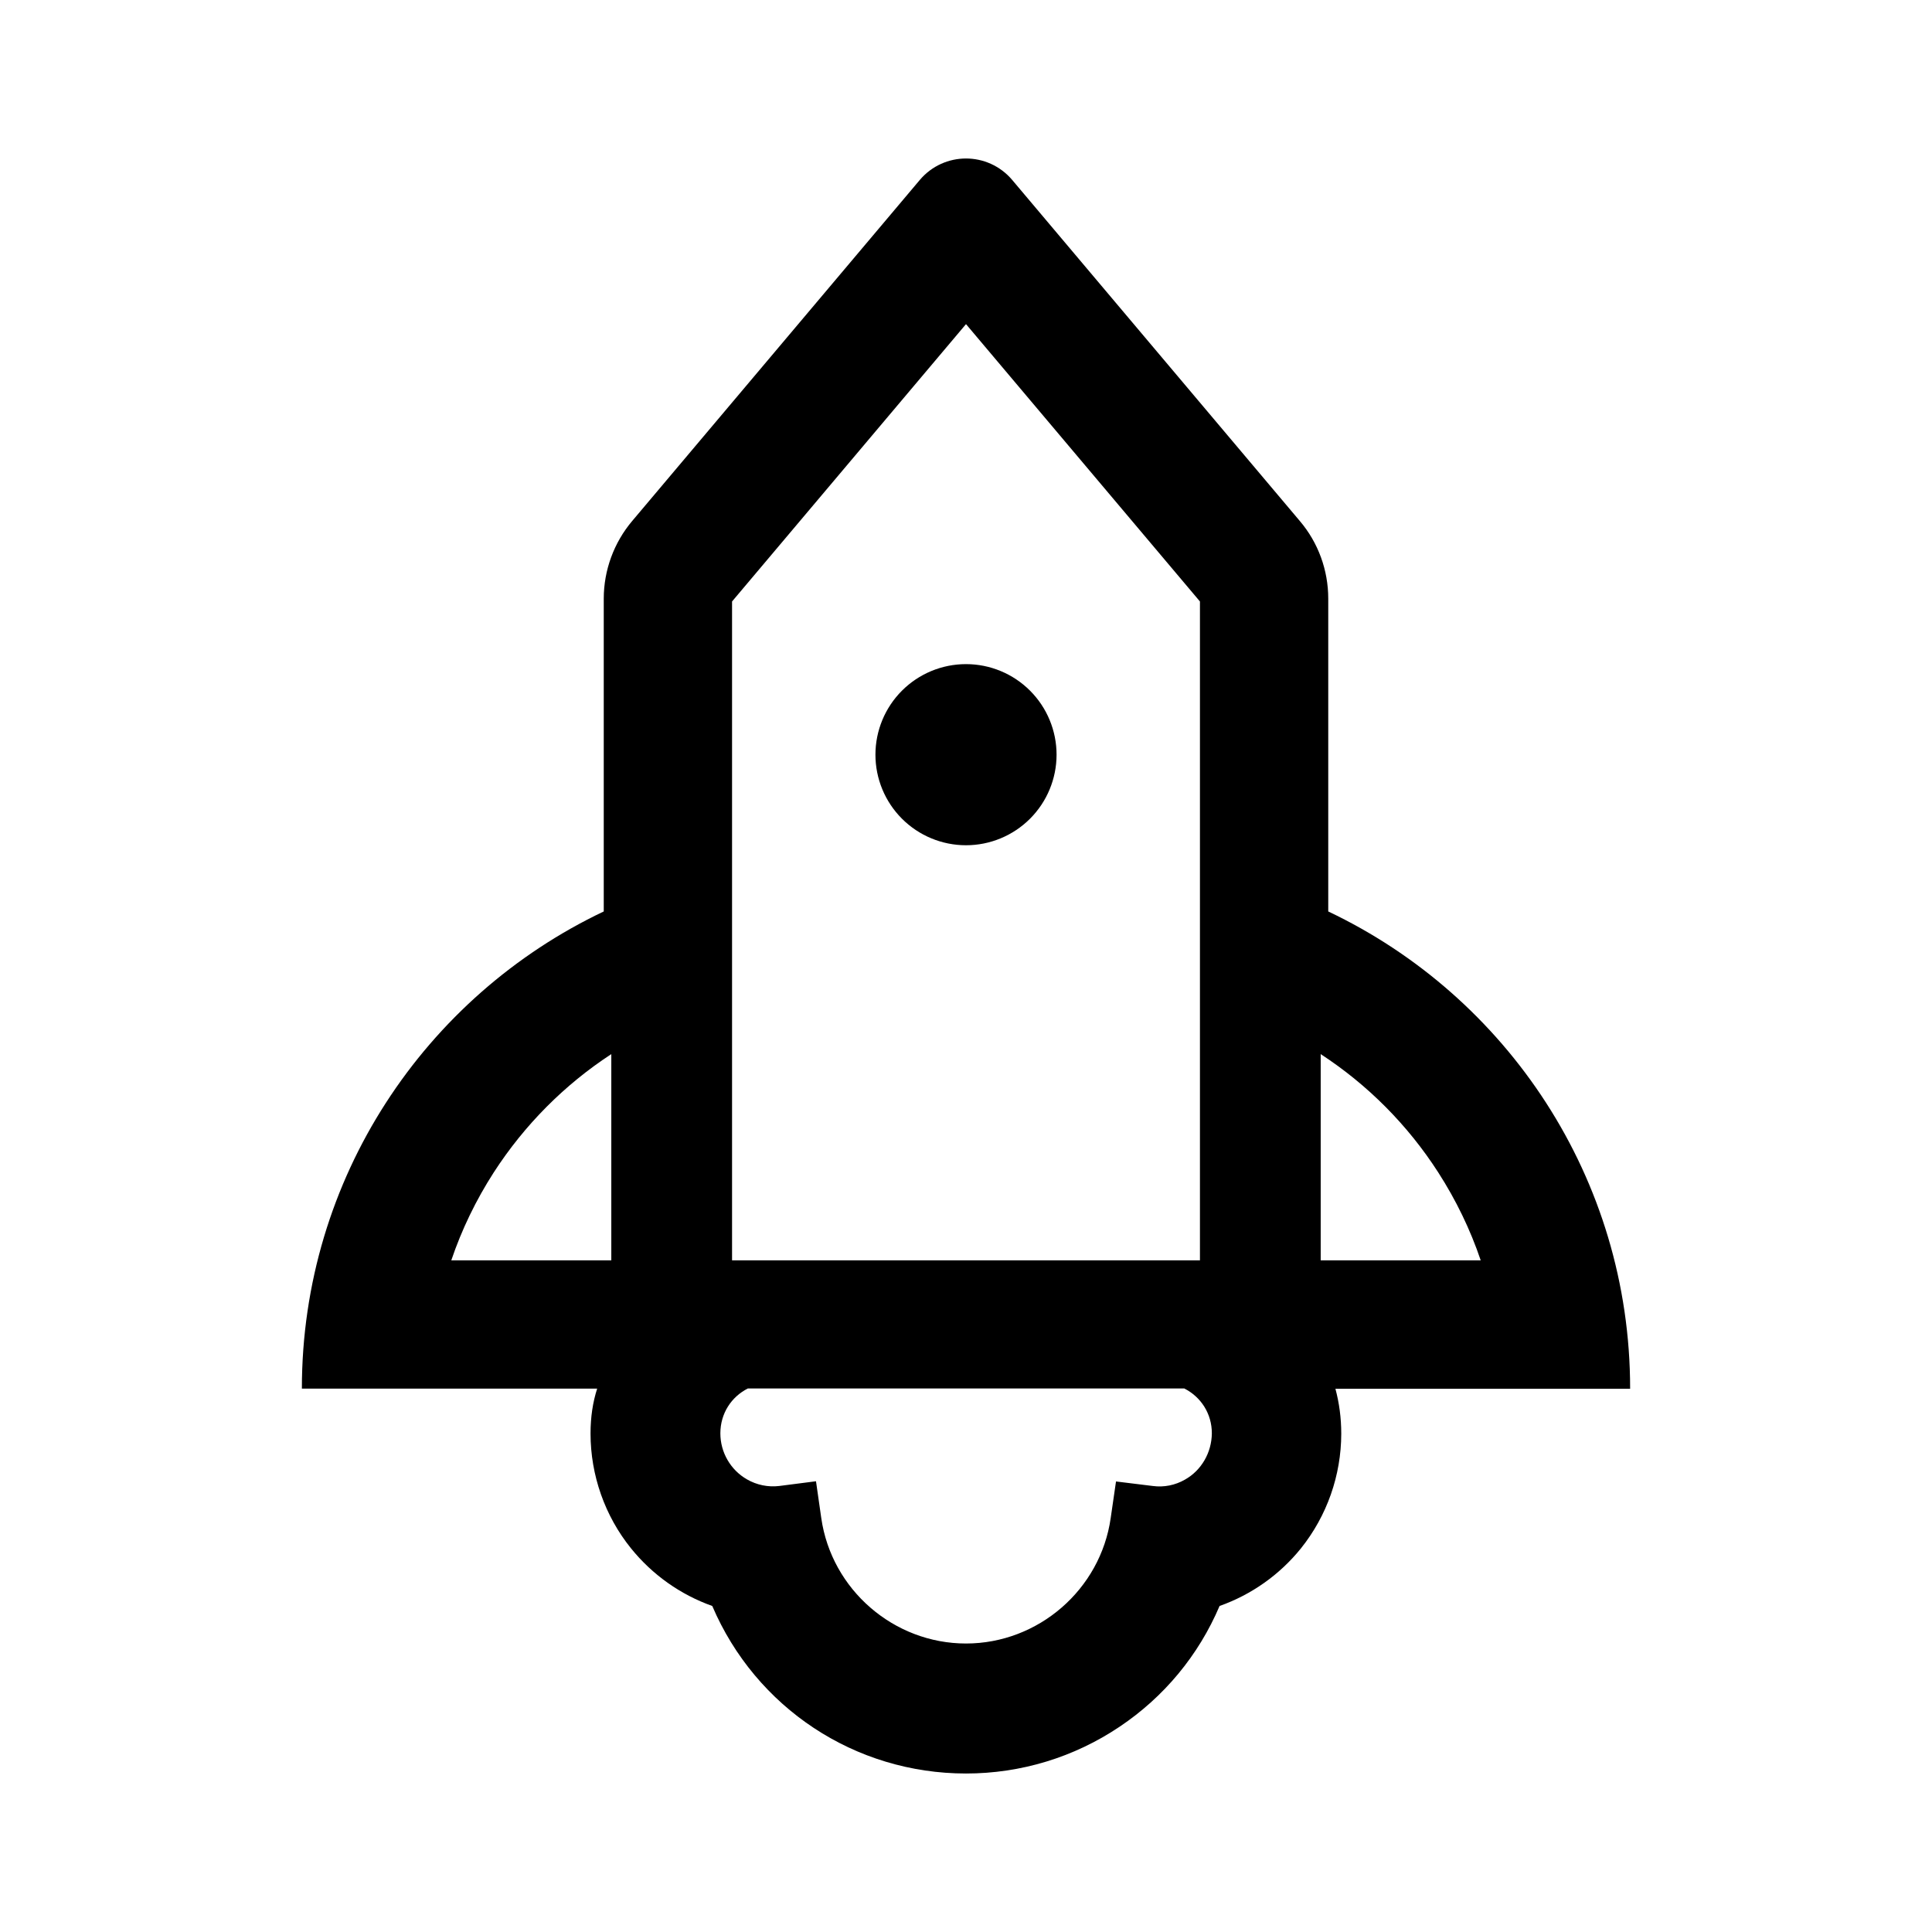 <svg width="56" height="56" viewBox="0 0 56 56" fill="none" xmlns="http://www.w3.org/2000/svg">
<path d="M47.25 40.25C47.25 34.147 43.673 28.875 38.5 26.419V17.352C38.5 16.527 38.21 15.728 37.674 15.099L29.34 5.217C28.99 4.802 28.492 4.594 28 4.594C27.508 4.594 27.01 4.802 26.66 5.217L18.326 15.099C17.794 15.729 17.501 16.527 17.5 17.352V26.419C12.327 28.875 8.75 34.147 8.75 40.25H17.309C17.183 40.644 17.117 41.07 17.117 41.552C17.117 42.76 17.533 43.941 18.288 44.877C18.904 45.641 19.719 46.221 20.645 46.55C21.908 49.503 24.779 51.406 28 51.406C29.591 51.406 31.134 50.936 32.452 50.05C33.742 49.186 34.743 47.977 35.35 46.55C36.275 46.223 37.091 45.645 37.707 44.882C38.463 43.938 38.875 42.766 38.877 41.557C38.877 41.098 38.817 40.66 38.708 40.255H47.25V40.25ZM41.688 33.983C42.202 34.781 42.618 35.64 42.919 36.531H38.281V30.554C39.646 31.444 40.807 32.613 41.688 33.983ZM21.219 26.419V17.434L28 9.395L34.781 17.434V36.531H21.219V26.419ZM13.081 36.531C13.382 35.64 13.798 34.781 14.312 33.983C15.203 32.605 16.363 31.44 17.719 30.554V36.531H13.081ZM34.349 42.886C34.065 43.05 33.737 43.116 33.414 43.072L32.348 42.941L32.194 44.002C31.899 46.074 30.095 47.638 28 47.638C25.905 47.638 24.101 46.074 23.805 44.002L23.652 42.935L22.586 43.072C22.262 43.111 21.934 43.043 21.651 42.88C21.175 42.607 20.88 42.098 20.88 41.546C20.88 40.966 21.202 40.485 21.678 40.245H34.327C34.809 40.491 35.126 40.972 35.126 41.546C35.12 42.104 34.825 42.618 34.349 42.886ZM25.375 21.875C25.375 22.571 25.652 23.239 26.144 23.731C26.636 24.223 27.304 24.5 28 24.5C28.696 24.5 29.364 24.223 29.856 23.731C30.348 23.239 30.625 22.571 30.625 21.875C30.625 21.179 30.348 20.511 29.856 20.019C29.364 19.527 28.696 19.25 28 19.25C27.304 19.25 26.636 19.527 26.144 20.019C25.652 20.511 25.375 21.179 25.375 21.875Z" fill="black"/>
</svg>
